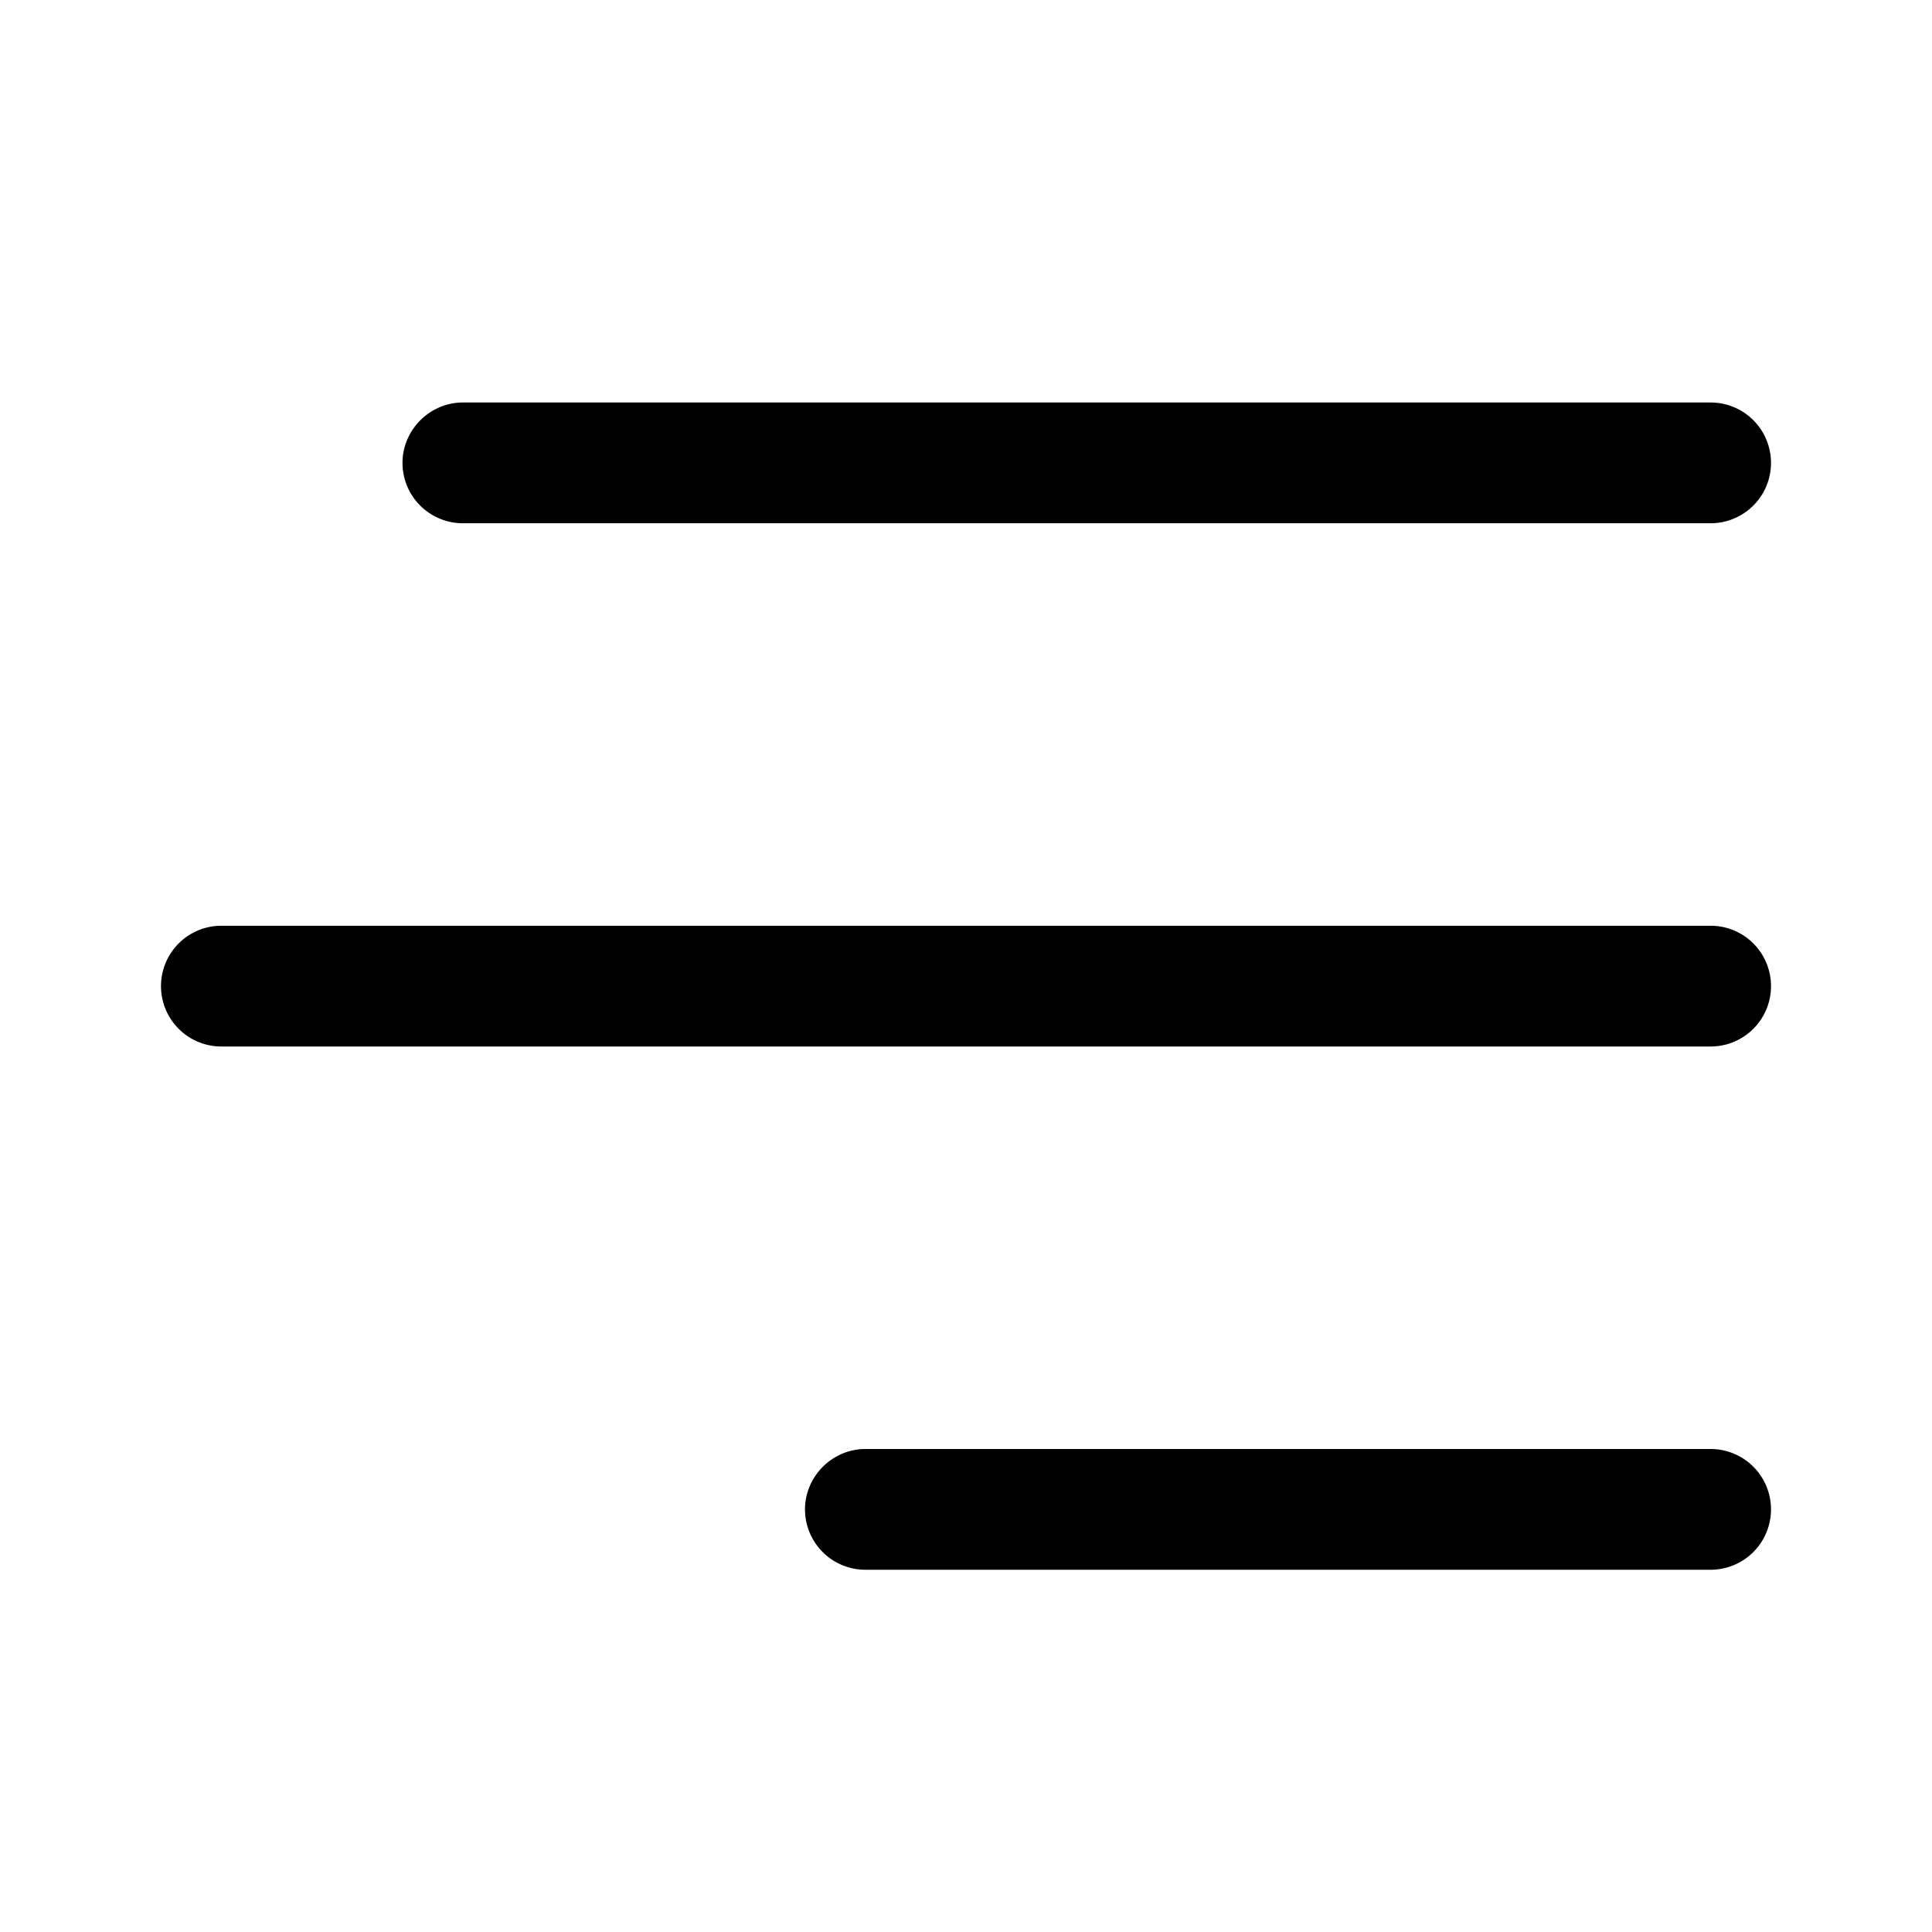 <svg width="24" height="24" viewBox="0 0 24 24" xmlns="http://www.w3.org/2000/svg"><path d="M5 5.75c0-.41.34-.75.75-.75h15.5a.75.75 0 0 1 0 1.5H5.75A.75.75 0 0 1 5 5.75Zm5 13c0-.41.34-.75.75-.75h10.5a.75.75 0 0 1 0 1.5h-10.5a.75.75 0 0 1-.75-.75ZM2.75 11.5a.75.75 0 0 0 0 1.5h18.5a.75.75 0 0 0 0-1.5H2.75Z"/></svg>
